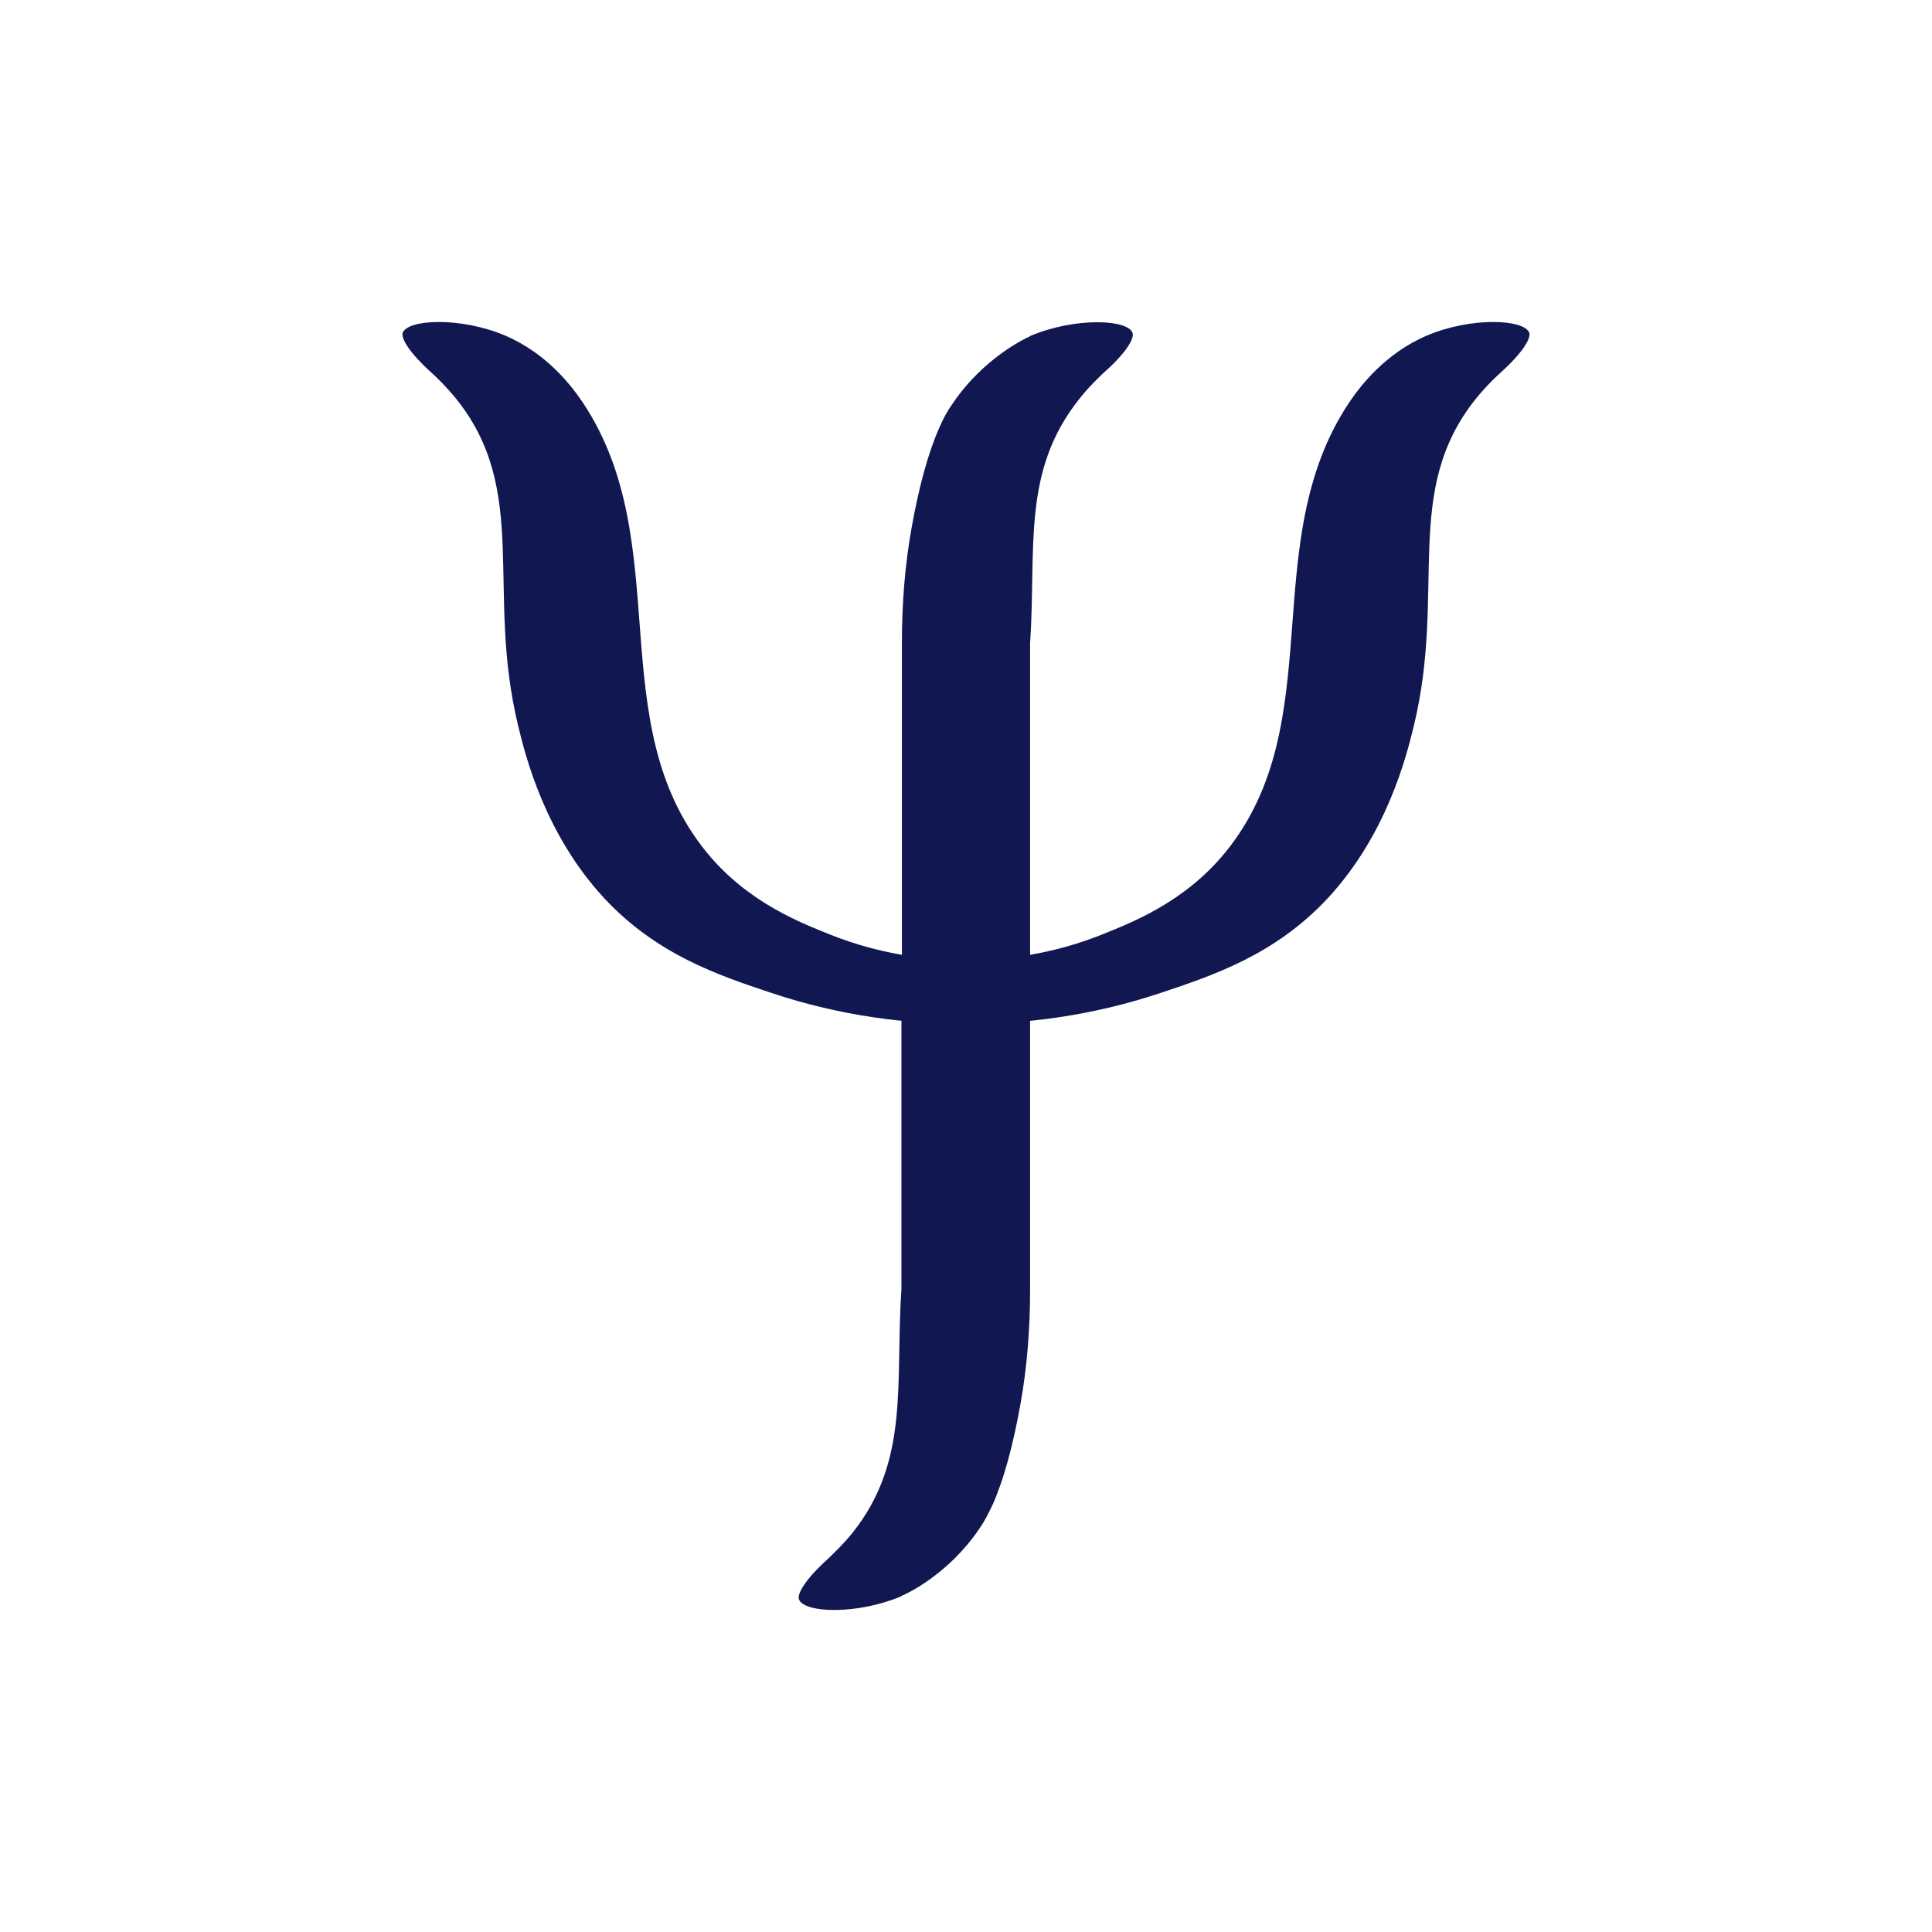 <?xml version="1.0" encoding="UTF-8"?>
<svg xmlns="http://www.w3.org/2000/svg" width="24" height="24" viewBox="0 0 24 24" fill="none">
  <rect width="24" height="24" fill="white"></rect>
  <path d="M12.796 12.413V16.024C12.796 16.498 12.76 16.978 12.676 17.445C12.585 17.954 12.471 18.375 12.332 18.689C12.278 18.801 12.229 18.902 12.169 18.985C11.783 19.559 11.258 19.802 11.198 19.825C11.198 19.831 11.192 19.831 11.192 19.831C10.643 20.062 9.985 20.038 9.925 19.867C9.901 19.802 9.997 19.624 10.287 19.363C10.353 19.298 10.468 19.192 10.588 19.044C11.306 18.144 11.119 17.191 11.198 16.007V12.407H12.796V12.413Z" fill="#101751"></path>
  <path d="M13.701 4.639C13.635 4.704 13.52 4.811 13.405 4.959C12.688 5.859 12.875 6.812 12.796 7.996V12.176H11.204V7.978C11.204 7.505 11.24 7.025 11.324 6.558C11.415 6.048 11.529 5.628 11.668 5.314C11.716 5.202 11.771 5.101 11.831 5.018C12.217 4.444 12.742 4.201 12.796 4.177C12.796 4.172 12.802 4.172 12.802 4.172C13.351 3.941 14.009 3.964 14.069 4.136C14.093 4.201 13.997 4.379 13.701 4.639Z" fill="#101751"></path>
  <path d="M12 11.928V12.721C12.718 12.721 13.544 12.626 14.413 12.336C15.088 12.111 15.843 11.856 16.494 11.158C17.23 10.364 17.471 9.394 17.562 9.021C17.972 7.339 17.411 6.102 18.334 4.953C18.455 4.805 18.563 4.699 18.63 4.639C18.919 4.379 19.016 4.207 18.998 4.136C18.937 3.964 18.28 3.935 17.731 4.166C17.2 4.391 16.892 4.805 16.759 5.001C15.595 6.747 16.536 8.979 15.221 10.589C14.702 11.223 14.027 11.472 13.677 11.614C13.08 11.851 12.501 11.928 12 11.928Z" fill="#101751"></path>
  <path d="M12 11.928V12.721C11.282 12.721 10.456 12.626 9.587 12.336C8.911 12.111 8.157 11.856 7.506 11.158C6.77 10.364 6.528 9.394 6.438 9.021C6.028 7.339 6.589 6.102 5.666 4.953C5.545 4.805 5.436 4.699 5.37 4.639C5.081 4.379 4.984 4.207 5.002 4.136C5.062 3.964 5.72 3.935 6.269 4.166C6.8 4.391 7.108 4.805 7.24 5.001C8.405 6.747 7.463 8.979 8.779 10.589C9.297 11.223 9.973 11.472 10.323 11.614C10.92 11.851 11.499 11.928 12 11.928Z" fill="#101751"></path>
</svg>
